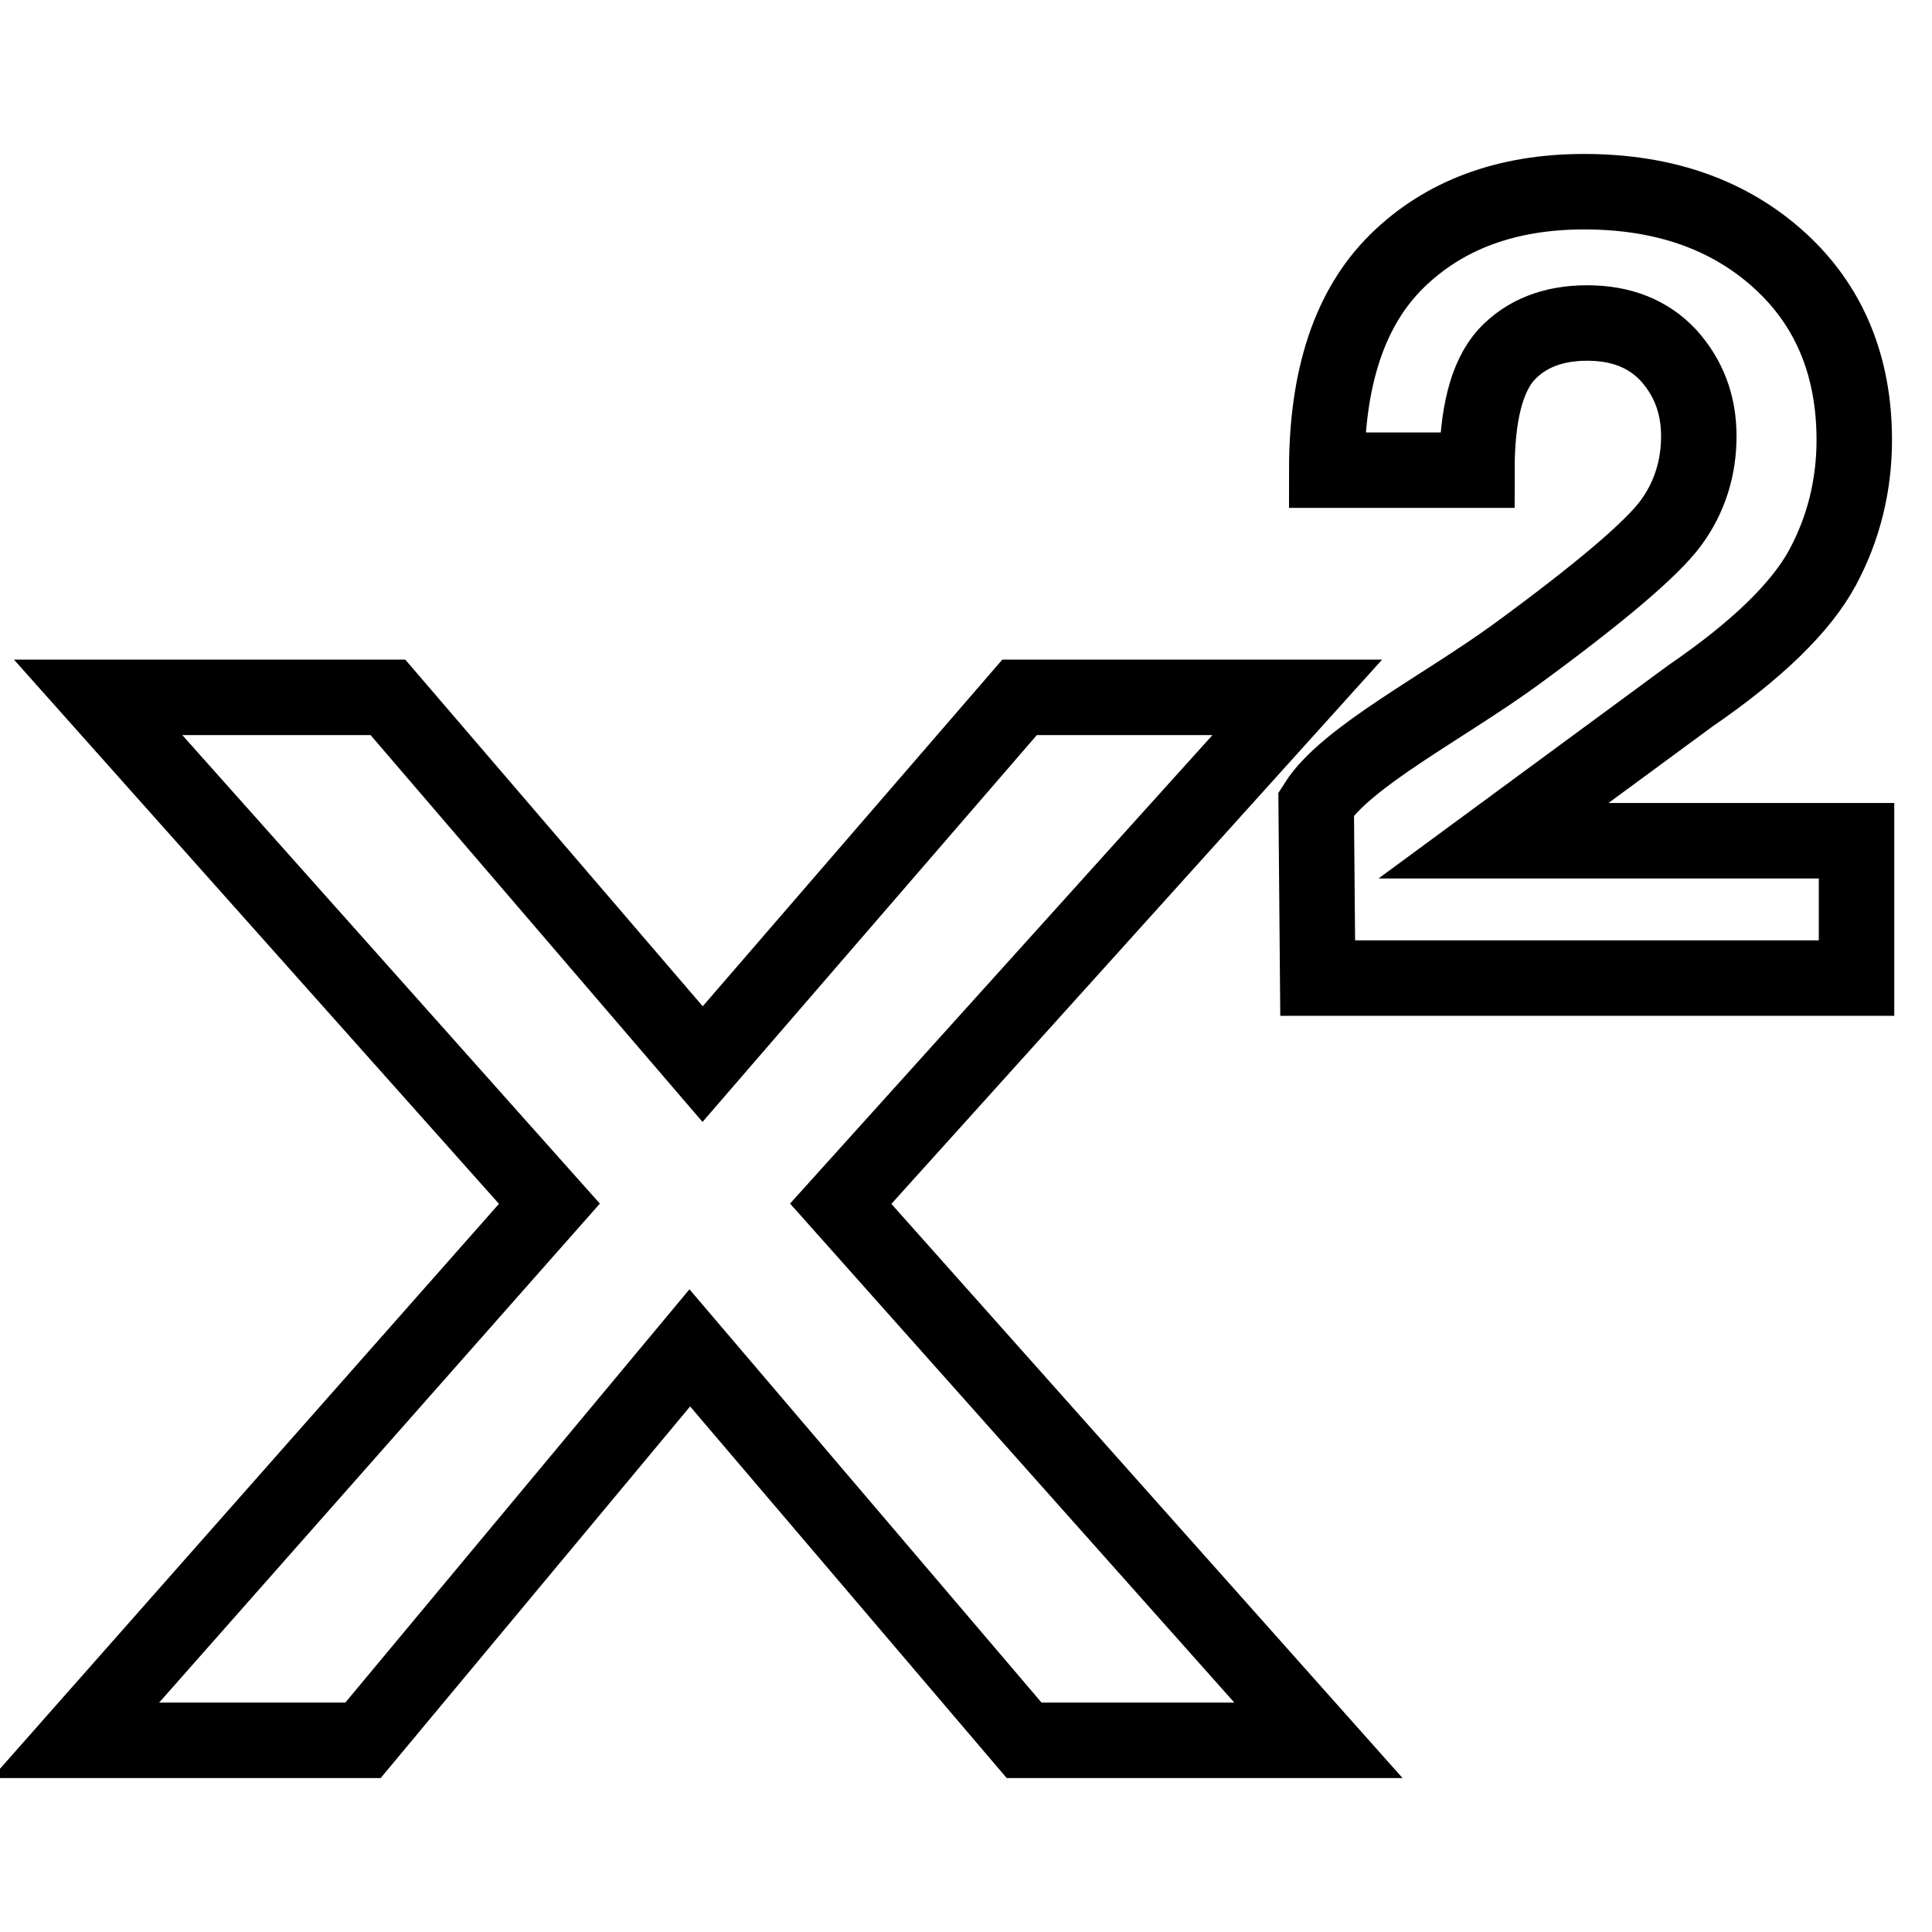 <?xml version="1.0" encoding="utf-8"?>
<!-- Svg Vector Icons : http://www.onlinewebfonts.com/icon -->
<!DOCTYPE svg PUBLIC "-//W3C//DTD SVG 1.1//EN" "http://www.w3.org/Graphics/SVG/1.1/DTD/svg11.dtd">
<svg version="1.1" xmlns="http://www.w3.org/2000/svg" xmlns:xlink="http://www.w3.org/1999/xlink" x="0px" y="0px" viewBox="0 0 256 256" enable-background="new 0 0 256 256" xml:space="preserve">
<g> <path stroke-width="10" fill-opacity="0" stroke="#000000"  d="M111.4,159.5l63.3,71.1h-39l-44.3-52l-43.3,52H10l62.8-71.1L13,92.4h38.4L93.1,141l42-48.6h36.8 L111.4,159.5z M197.9,111.4L224,92.2c8.9-6.1,14.7-11.8,17.5-17c2.8-5.2,4.2-10.9,4.2-16.9c0-9.8-3.3-17.8-9.9-23.8 c-6.6-6-15.2-9.1-25.9-9.1c-10.3,0-18.6,3.1-24.8,9.2c-6.2,6.1-9.3,15.3-9.3,27.7h19.9c0-7.4,1.3-12.4,3.9-15.3 c2.6-2.8,6.2-4.2,10.7-4.2c4.5,0,8.1,1.4,10.8,4.3c2.6,2.9,4,6.4,4,10.7c0,4.2-1.2,8.1-3.7,11.5c-2.5,3.4-9.3,9.2-20.5,17.4 c-9.6,7-22.6,13.6-26.5,19.8l0.2,23.1H246v-18.2H197.9z"/></g>
</svg>